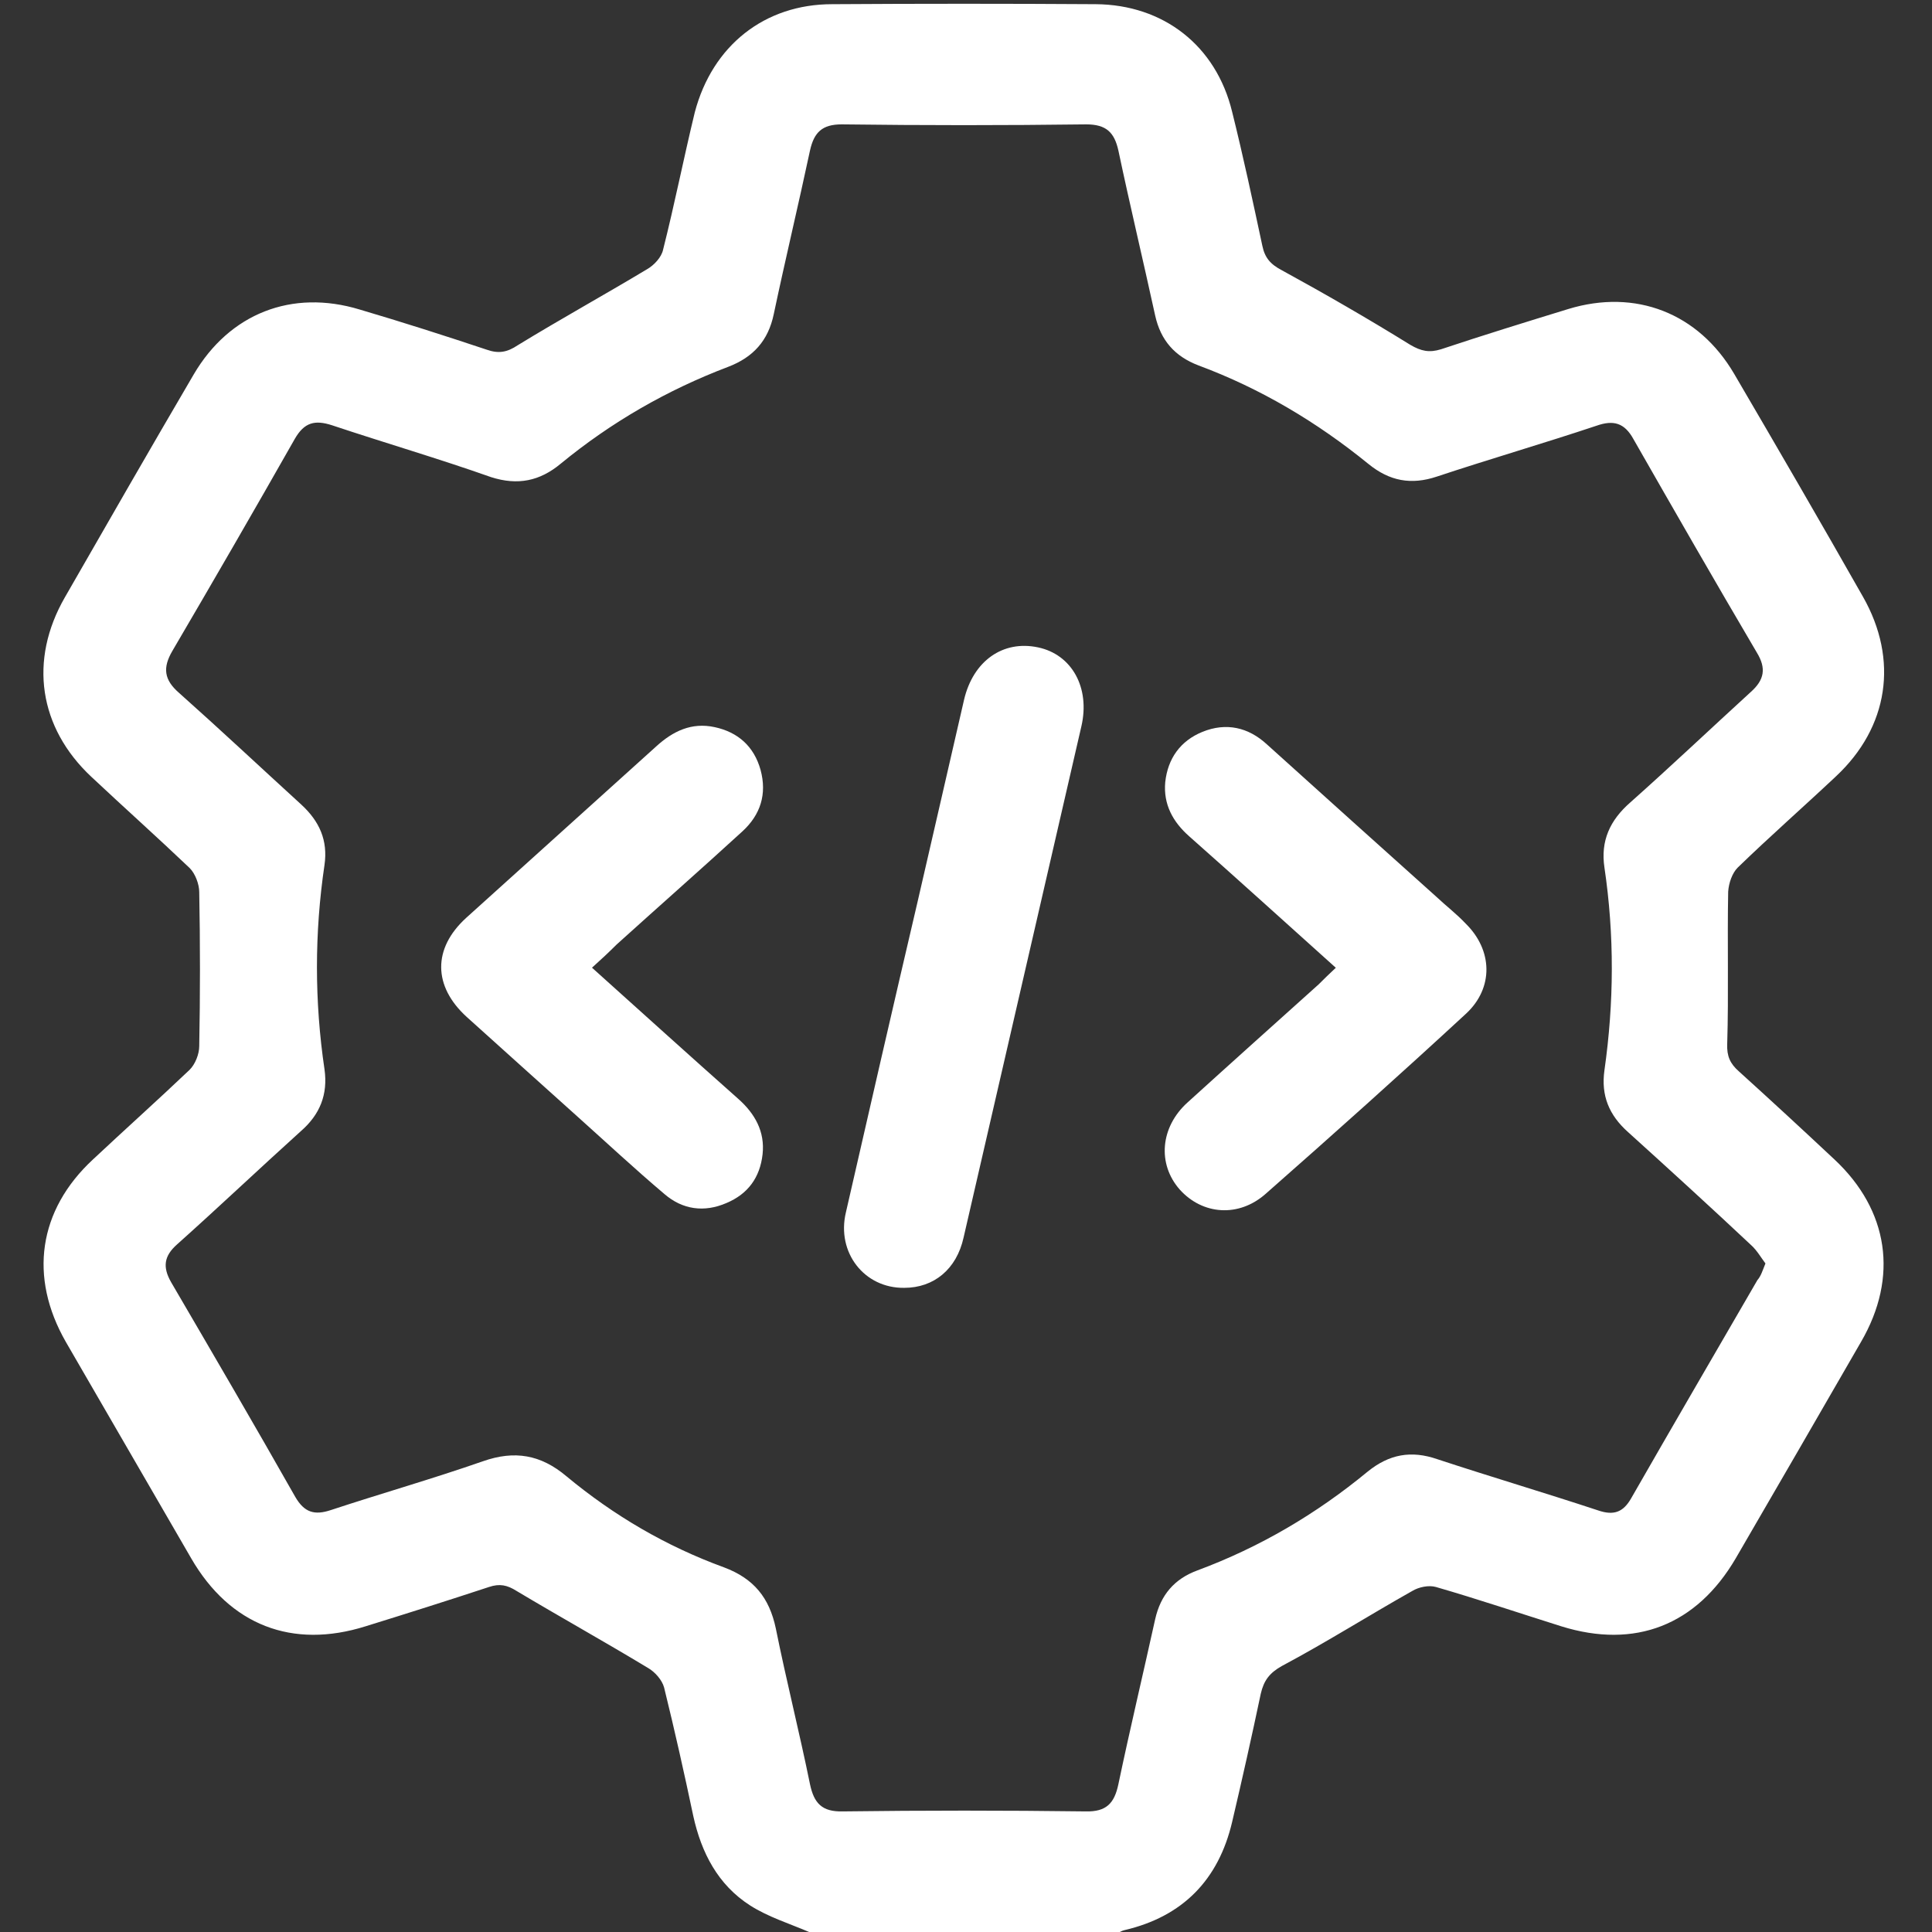 <?xml version="1.0" encoding="UTF-8"?>
<svg xmlns="http://www.w3.org/2000/svg" width="24" height="24" viewBox="0 0 24 24" fill="none">
  <rect x="0" y="0" width="24" height="24" fill="#333333" stroke="none"/>
  <g clip-path="url(#clip0_67_1190)">
    <path d="M10.056 24.002C9.806 23.895 9.543 23.814 9.318 23.67C8.918 23.414 8.712 23.014 8.612 22.558C8.5 22.027 8.381 21.495 8.25 20.964C8.225 20.87 8.137 20.77 8.05 20.72C7.512 20.395 6.962 20.089 6.418 19.764C6.3 19.689 6.206 19.67 6.075 19.714C5.562 19.883 5.05 20.045 4.543 20.202C3.631 20.489 2.856 20.189 2.375 19.358C1.856 18.464 1.337 17.564 0.818 16.67C0.356 15.864 0.475 15.033 1.156 14.402C1.556 14.027 1.962 13.664 2.356 13.289C2.425 13.22 2.475 13.095 2.475 12.995C2.487 12.358 2.487 11.72 2.475 11.083C2.475 10.983 2.425 10.852 2.356 10.783C1.956 10.402 1.543 10.033 1.137 9.652C0.481 9.039 0.356 8.202 0.806 7.42C1.337 6.495 1.868 5.57 2.406 4.652C2.85 3.895 3.625 3.589 4.468 3.845C5 4.002 5.525 4.17 6.05 4.345C6.193 4.395 6.3 4.377 6.431 4.289C6.962 3.964 7.506 3.664 8.037 3.345C8.125 3.295 8.218 3.195 8.237 3.102C8.381 2.533 8.493 1.964 8.631 1.395C8.85 0.564 9.5 0.052 10.337 0.052C11.431 0.045 12.518 0.045 13.612 0.052C14.45 0.058 15.106 0.564 15.306 1.389C15.443 1.939 15.562 2.495 15.681 3.052C15.712 3.202 15.781 3.283 15.925 3.358C16.462 3.652 16.993 3.958 17.518 4.283C17.656 4.364 17.756 4.383 17.9 4.339C18.425 4.164 18.95 4.002 19.481 3.839C20.318 3.583 21.1 3.889 21.543 4.645C22.081 5.564 22.618 6.489 23.143 7.414C23.587 8.195 23.462 9.033 22.806 9.645C22.4 10.027 21.987 10.389 21.587 10.777C21.518 10.845 21.475 10.97 21.468 11.077C21.456 11.708 21.475 12.339 21.456 12.97C21.45 13.12 21.493 13.214 21.6 13.308C22 13.67 22.393 14.033 22.787 14.402C23.462 15.033 23.587 15.864 23.118 16.67C22.6 17.57 22.081 18.464 21.562 19.358C21.075 20.189 20.312 20.489 19.393 20.202C18.875 20.039 18.356 19.864 17.837 19.714C17.75 19.689 17.625 19.714 17.543 19.764C17 20.07 16.475 20.402 15.925 20.695C15.768 20.783 15.7 20.877 15.662 21.039C15.55 21.57 15.431 22.102 15.306 22.633C15.137 23.352 14.693 23.808 13.968 23.977C13.937 23.983 13.912 24.002 13.881 24.014C12.618 24.002 11.337 24.002 10.056 24.002ZM21.931 15.695C21.875 15.62 21.825 15.533 21.756 15.47C21.25 14.995 20.737 14.527 20.225 14.064C19.987 13.852 19.887 13.608 19.931 13.295C20.05 12.458 20.056 11.62 19.931 10.777C19.881 10.445 20 10.189 20.25 9.97C20.756 9.52 21.25 9.052 21.75 8.595C21.918 8.445 21.943 8.302 21.825 8.108C21.306 7.227 20.8 6.345 20.293 5.458C20.181 5.252 20.043 5.214 19.831 5.289C19.175 5.508 18.506 5.702 17.85 5.92C17.531 6.027 17.262 5.977 17 5.764C16.362 5.245 15.662 4.827 14.887 4.539C14.593 4.427 14.418 4.227 14.35 3.92C14.2 3.233 14.037 2.552 13.893 1.87C13.843 1.645 13.743 1.545 13.493 1.545C12.481 1.558 11.468 1.558 10.456 1.545C10.212 1.545 10.112 1.645 10.062 1.87C9.918 2.545 9.756 3.22 9.612 3.902C9.543 4.233 9.356 4.439 9.043 4.558C8.287 4.845 7.593 5.245 6.968 5.758C6.706 5.977 6.431 6.033 6.1 5.927C5.443 5.695 4.781 5.502 4.125 5.283C3.912 5.214 3.781 5.245 3.662 5.452C3.162 6.333 2.656 7.208 2.143 8.083C2.018 8.295 2.037 8.445 2.225 8.608C2.737 9.064 3.237 9.533 3.743 9.995C3.968 10.202 4.075 10.439 4.031 10.745C3.906 11.589 3.906 12.439 4.031 13.283C4.075 13.595 3.975 13.845 3.737 14.052C3.225 14.514 2.718 14.995 2.2 15.458C2.037 15.602 2.018 15.739 2.125 15.927C2.643 16.814 3.162 17.702 3.668 18.595C3.781 18.789 3.906 18.827 4.112 18.758C4.737 18.552 5.375 18.37 6 18.152C6.393 18.014 6.718 18.07 7.037 18.339C7.625 18.827 8.275 19.208 8.993 19.47C9.362 19.608 9.556 19.845 9.637 20.227C9.768 20.877 9.931 21.52 10.062 22.164C10.112 22.402 10.212 22.508 10.468 22.502C11.475 22.489 12.481 22.489 13.487 22.502C13.743 22.508 13.843 22.402 13.893 22.164C14.037 21.477 14.2 20.795 14.35 20.114C14.418 19.814 14.587 19.614 14.875 19.508C15.65 19.22 16.35 18.808 16.987 18.283C17.256 18.064 17.531 18.014 17.856 18.127C18.518 18.345 19.193 18.545 19.856 18.764C20.043 18.827 20.162 18.789 20.262 18.614C20.781 17.708 21.306 16.808 21.831 15.902C21.875 15.852 21.893 15.789 21.931 15.695Z" fill="white"></path>
    <path d="M11.233 15.998C10.739 16.005 10.389 15.561 10.508 15.061C10.801 13.78 11.095 12.498 11.395 11.217C11.589 10.373 11.783 9.536 11.976 8.692C12.089 8.211 12.458 7.949 12.895 8.042C13.314 8.13 13.545 8.542 13.433 9.024C12.945 11.142 12.458 13.255 11.97 15.373C11.883 15.767 11.601 15.998 11.233 15.998Z" fill="white"></path>
    <path d="M7.354 12.021C7.973 12.577 8.566 13.114 9.166 13.646C9.379 13.833 9.504 14.058 9.473 14.339C9.441 14.627 9.291 14.833 9.023 14.945C8.748 15.064 8.479 15.027 8.254 14.833C7.885 14.521 7.529 14.189 7.173 13.87C6.716 13.458 6.254 13.046 5.798 12.633C5.379 12.252 5.373 11.783 5.791 11.402C6.579 10.689 7.366 9.983 8.154 9.27C8.36 9.083 8.591 8.97 8.879 9.033C9.166 9.095 9.366 9.27 9.448 9.564C9.529 9.864 9.448 10.12 9.223 10.327C8.704 10.802 8.179 11.264 7.66 11.733C7.566 11.827 7.473 11.914 7.354 12.021Z" fill="white"></path>
    <path d="M16.594 12.022C15.975 11.466 15.375 10.922 14.775 10.391C14.569 10.21 14.45 9.991 14.475 9.716C14.507 9.422 14.663 9.203 14.938 9.091C15.232 8.972 15.507 9.034 15.738 9.247C16.438 9.878 17.138 10.509 17.844 11.141C17.963 11.253 18.094 11.353 18.206 11.472C18.544 11.803 18.556 12.272 18.213 12.591C17.394 13.347 16.563 14.091 15.725 14.828C15.388 15.128 14.938 15.091 14.656 14.778C14.375 14.46 14.413 14.003 14.75 13.697C15.294 13.203 15.838 12.716 16.381 12.228C16.45 12.159 16.513 12.097 16.594 12.022Z" fill="white"></path>
  </g>
  <defs>
    <clipPath id="clip0_67_1190">
      <rect width="24" height="24" fill="white"></rect>
    </clipPath>
  </defs>
</svg>
